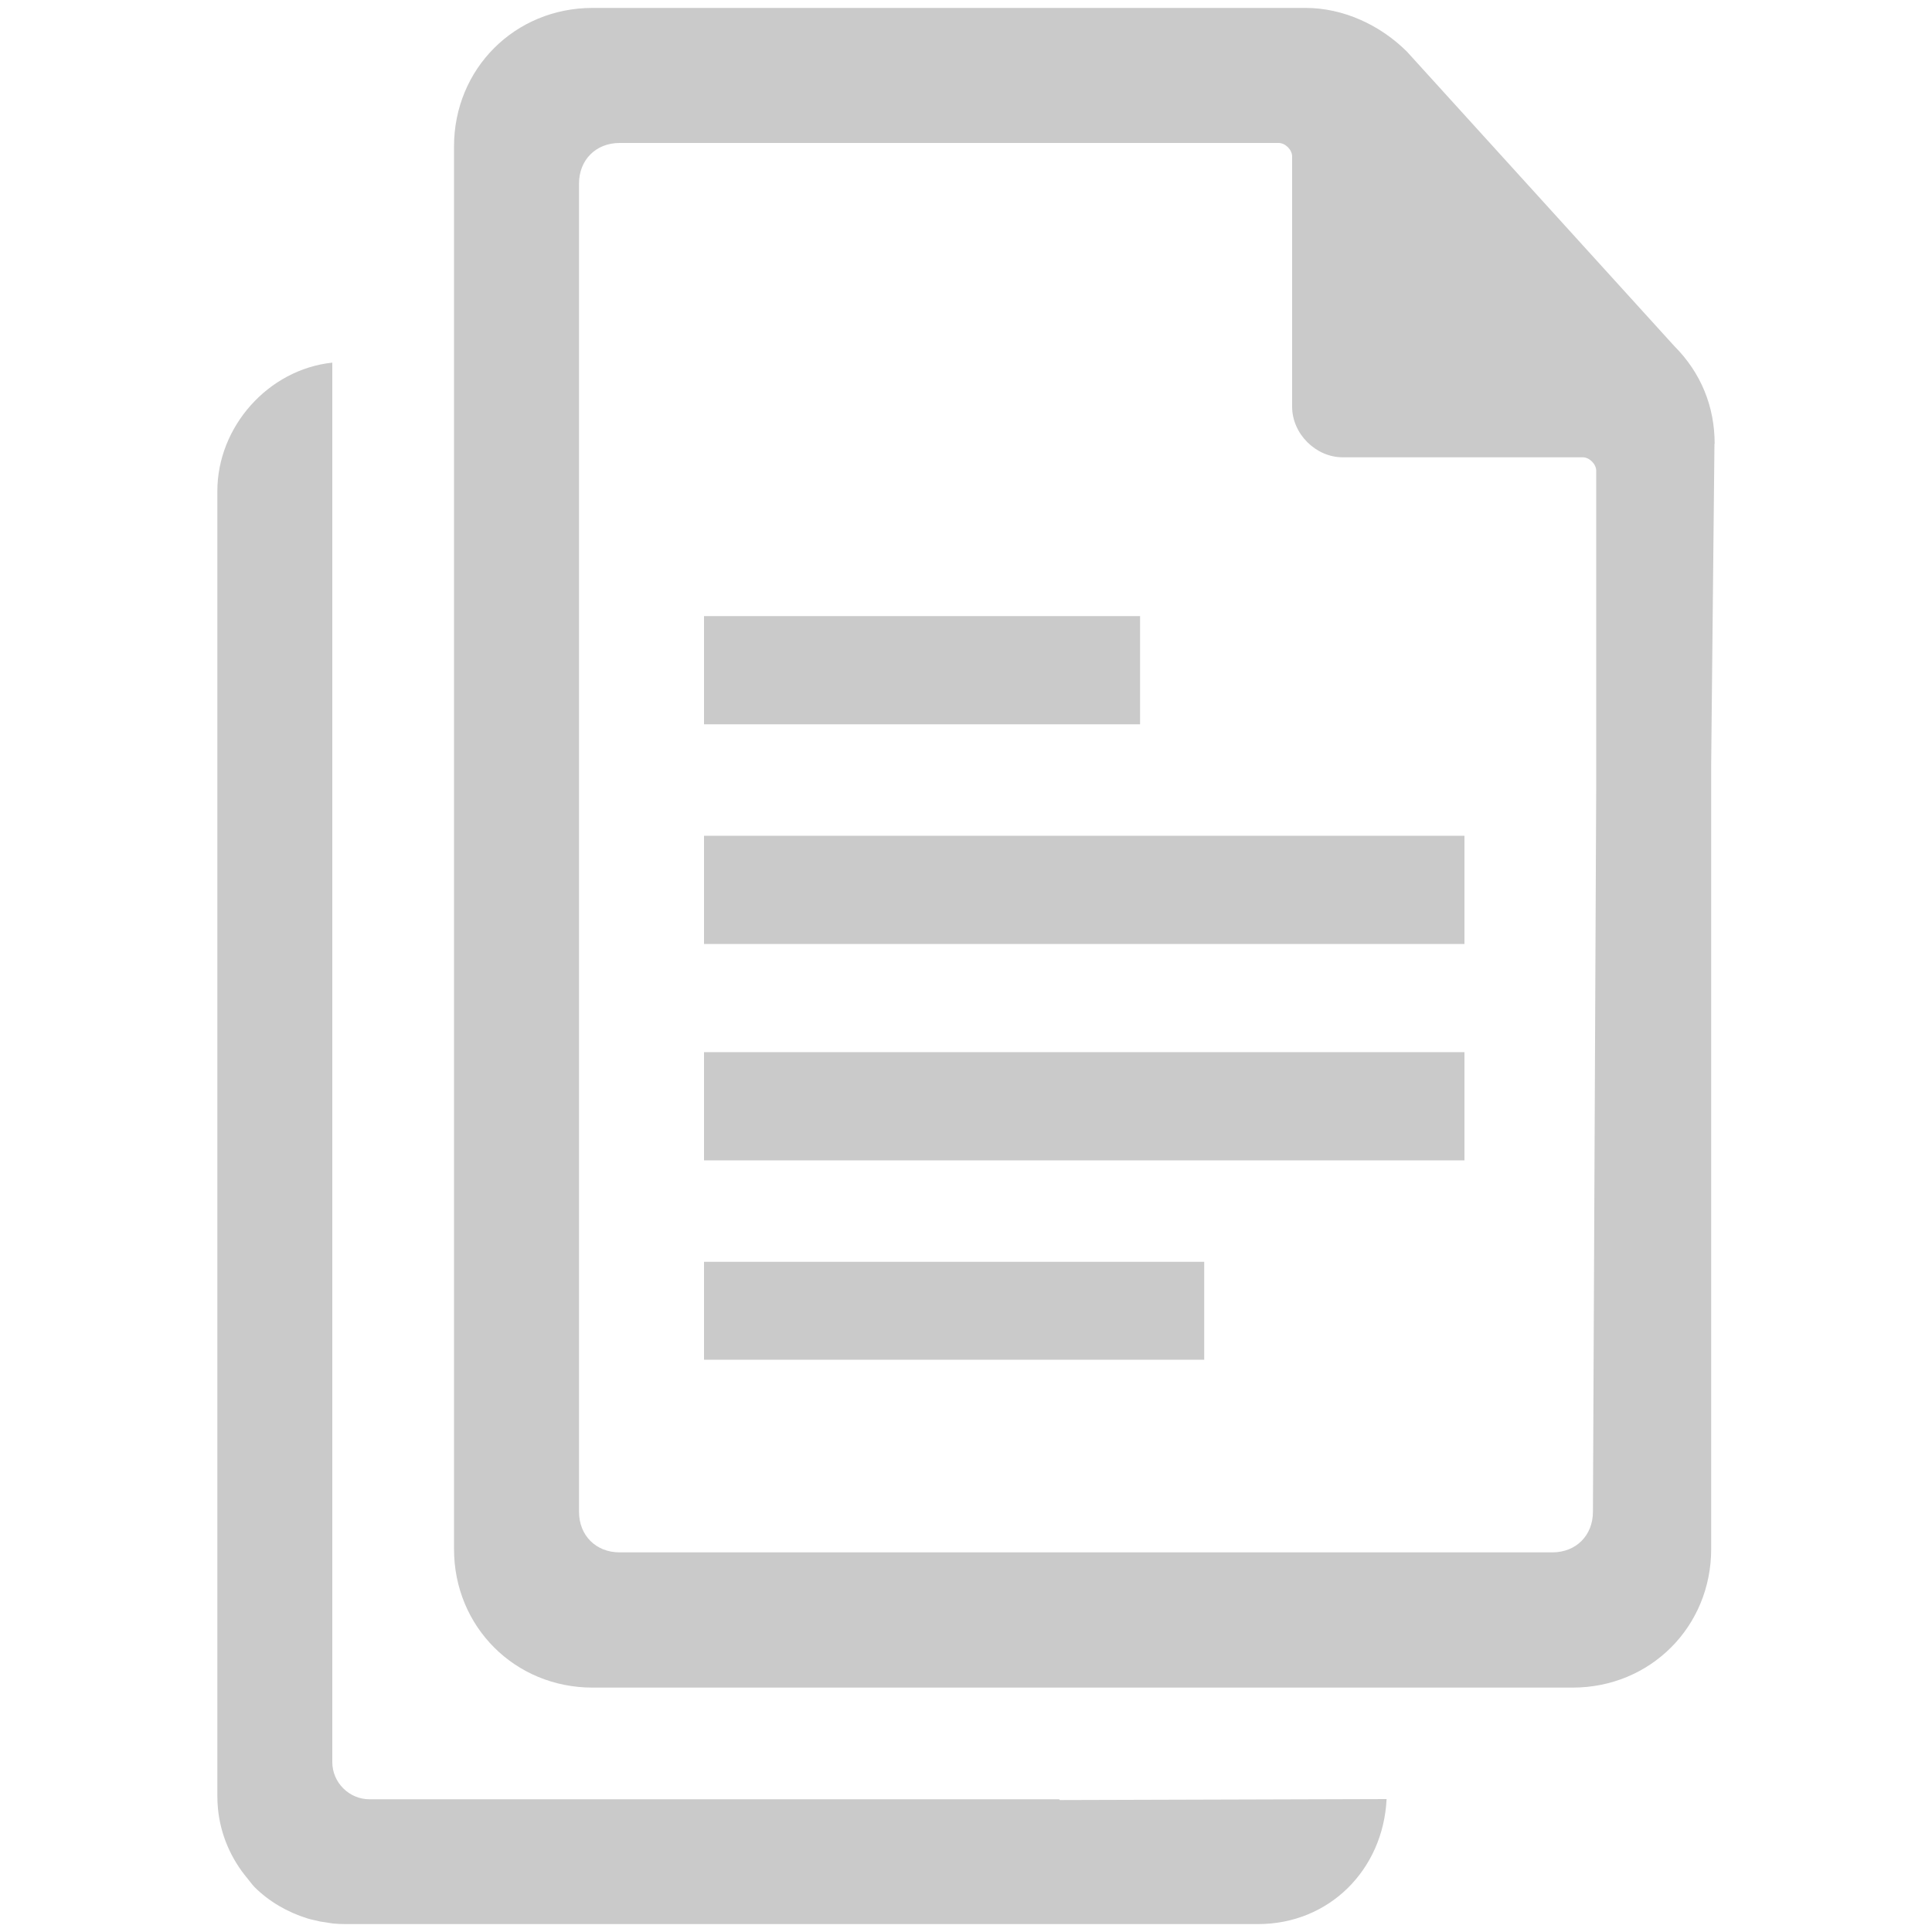 <?xml version="1.0" encoding="UTF-8"?>
<svg id="_レイヤー_1" data-name="レイヤー 1" xmlns="http://www.w3.org/2000/svg" viewBox="0 0 100 100">
  <defs>
    <style>
      .cls-1 {
        fill: #cacaca;
        stroke-width: 0px;
      }
    </style>
  </defs>
  <path class="cls-1" d="m54.87,93.18l-.05-.05H19.12c-1.05,0-1.92-.87-1.92-1.92V18.77c-3.32.35-5.95,3.32-5.95,6.65v67.53c0,.22.01.44.03.65.13,1.38.69,2.63,1.53,3.63.12.15.23.3.36.44.75.75,1.7,1.3,2.72,1.62.01,0,.02,0,.03.01.12.04.24.06.36.09.1.02.2.05.3.07.07.01.14.02.21.03.15.02.29.05.44.07.22.02.44.03.66.03h47.23c3.67,0,6.47-2.8,6.65-6.47l-16.92.05Z"/>
  <g id="icon">
    <g id="_グループ_1203" data-name="グループ 1203">
      <g id="_グループ_1202" data-name="グループ 1202">
        <path id="_パス_2898" data-name="パス 2898" class="cls-1" d="m88.75,22.97c0-1.92-.7-3.67-2.1-5.07l-13.82-15.22c-1.4-1.4-3.32-2.27-5.25-2.27H30.67c-4.02,0-7.17,3.15-7.17,7.17h0v72.6c0,4.02,3.15,7.17,7.17,7.17h50.73c4.02,0,7.17-3.15,7.17-7.17h0v-40.59h0l.17-16.62Zm-6.3,55.28c0,1.22-.87,2.1-2.1,2.1h-48.28c-1.22,0-2.1-.87-2.1-2.1h0V9.5c0-1.22.87-2.1,2.1-2.1h34.11c.35,0,.7.35.7.7h0v12.95c0,1.4,1.22,2.62,2.62,2.62h12.42c.35,0,.7.35.7.7h0v16.27h0l-.17,37.61Z"/>
        <path id="_パス_2899" data-name="パス 2899" class="cls-1" d="m36.44,31.89h22.57v5.6h-22.57v-5.6Zm0,11.37h39.36v5.6h-39.36v-5.6Zm0,11.2h39.36v5.6h-39.36v-5.6Zm0,10.85h25.89v5.07h-25.89v-5.07Z"/>
      </g>
    </g>
  </g>
</svg>